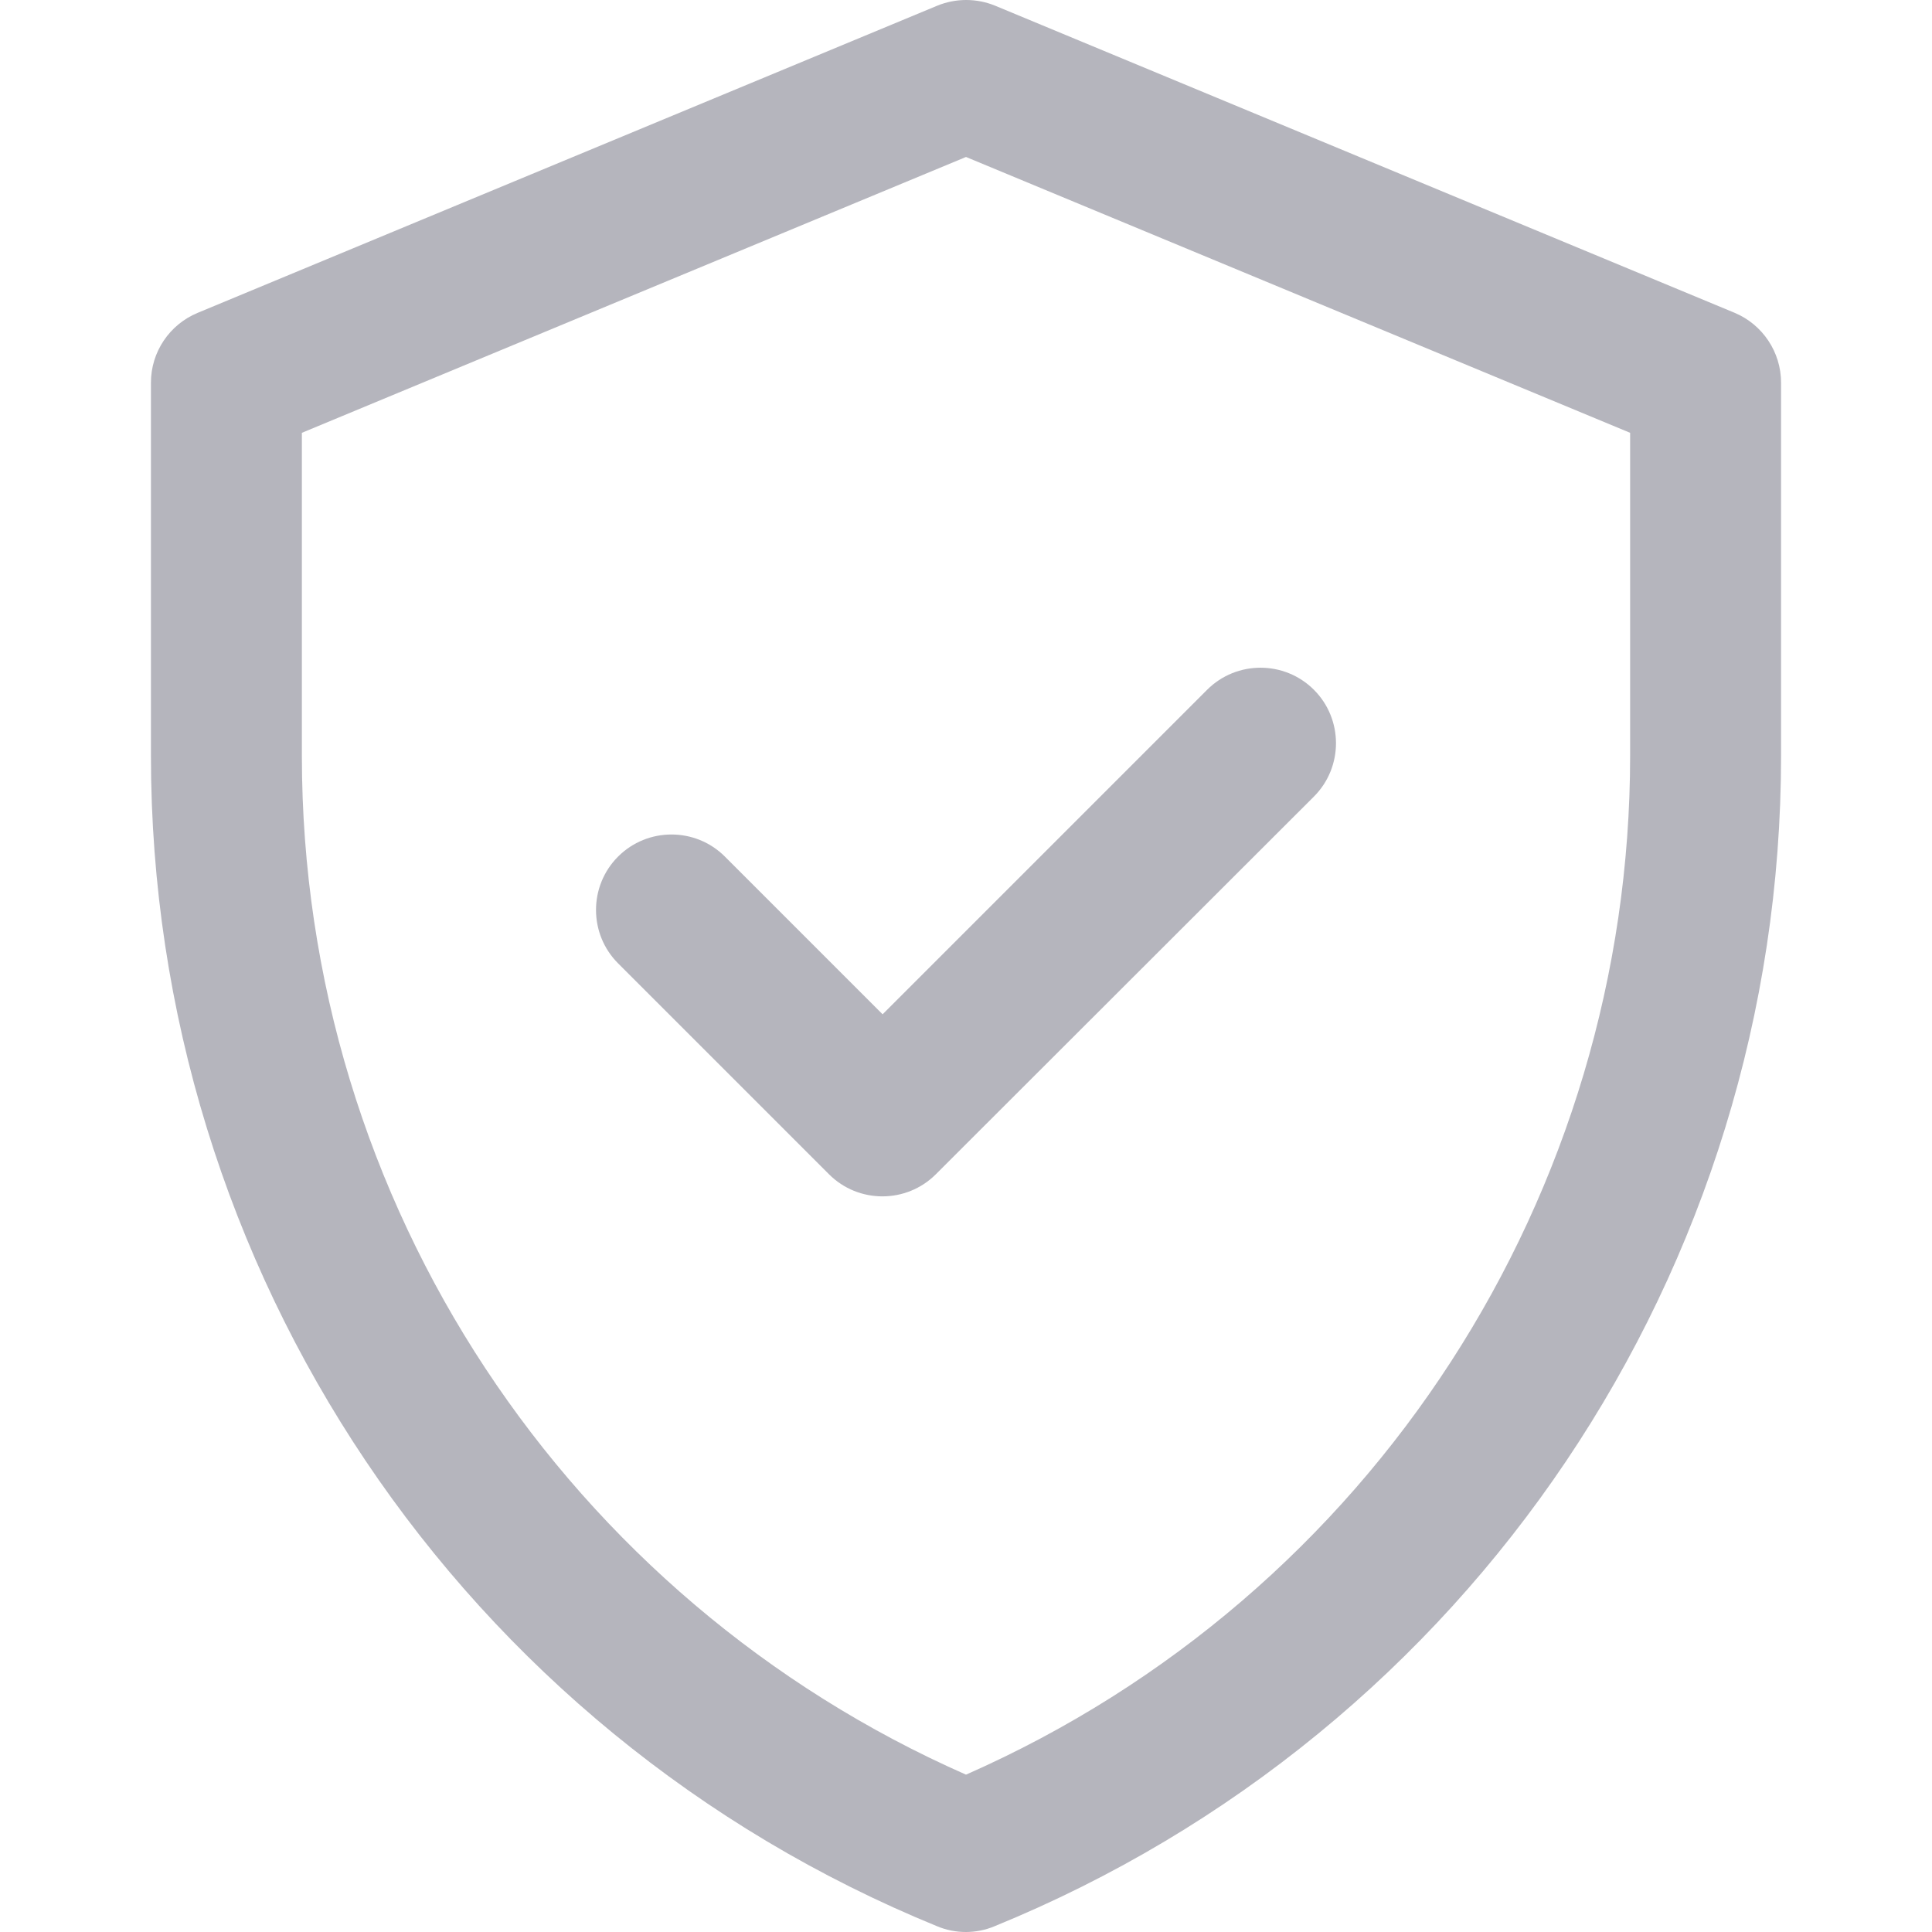 <?xml version="1.0" encoding="utf-8"?>
<!-- Generator: Adobe Illustrator 24.2.0, SVG Export Plug-In . SVG Version: 6.00 Build 0)  -->
<svg version="1.1" id="Capa_1" xmlns="http://www.w3.org/2000/svg" xmlns:xlink="http://www.w3.org/1999/xlink" x="0px" y="0px"
	 viewBox="0 0 512 512" style="enable-background:new 0 0 512 512;" xml:space="preserve">
<style type="text/css">
	.st0{fill:#b5b5bd;}
	.st1{fill:#b5b5bd;}
</style>
<path class="st0" d="M459.7,82.9l-196-81.4c-4.9-2-10.4-2-15.3,0l-196,81.4C44.9,86,40,93.3,40,101.4v98.9
	c0,136.2,82.3,258.7,208.4,310.2c4.8,2,10.3,2,15.1,0C389.7,459,472,336.5,472,200.3v-98.9C472,93.3,467.1,86,459.7,82.9z
	 M432,200.3c0,115.8-68,222.4-176,270c-105.1-46.3-176-151-176-270v-85.6l176-73.1l176,73.1V200.3z"/>
<path class="st1" d="M233.9,268.8l86-86c7.8-7.8,20.5-7.8,28.3,0s7.8,20.5,0,28.3L248,311.2c-7.8,7.8-20.5,7.8-28.3,0l-55.9-55.9
	c-7.8-7.8-7.8-20.5,0-28.3s20.5-7.8,28.3,0L233.9,268.8z"/>
</svg>
